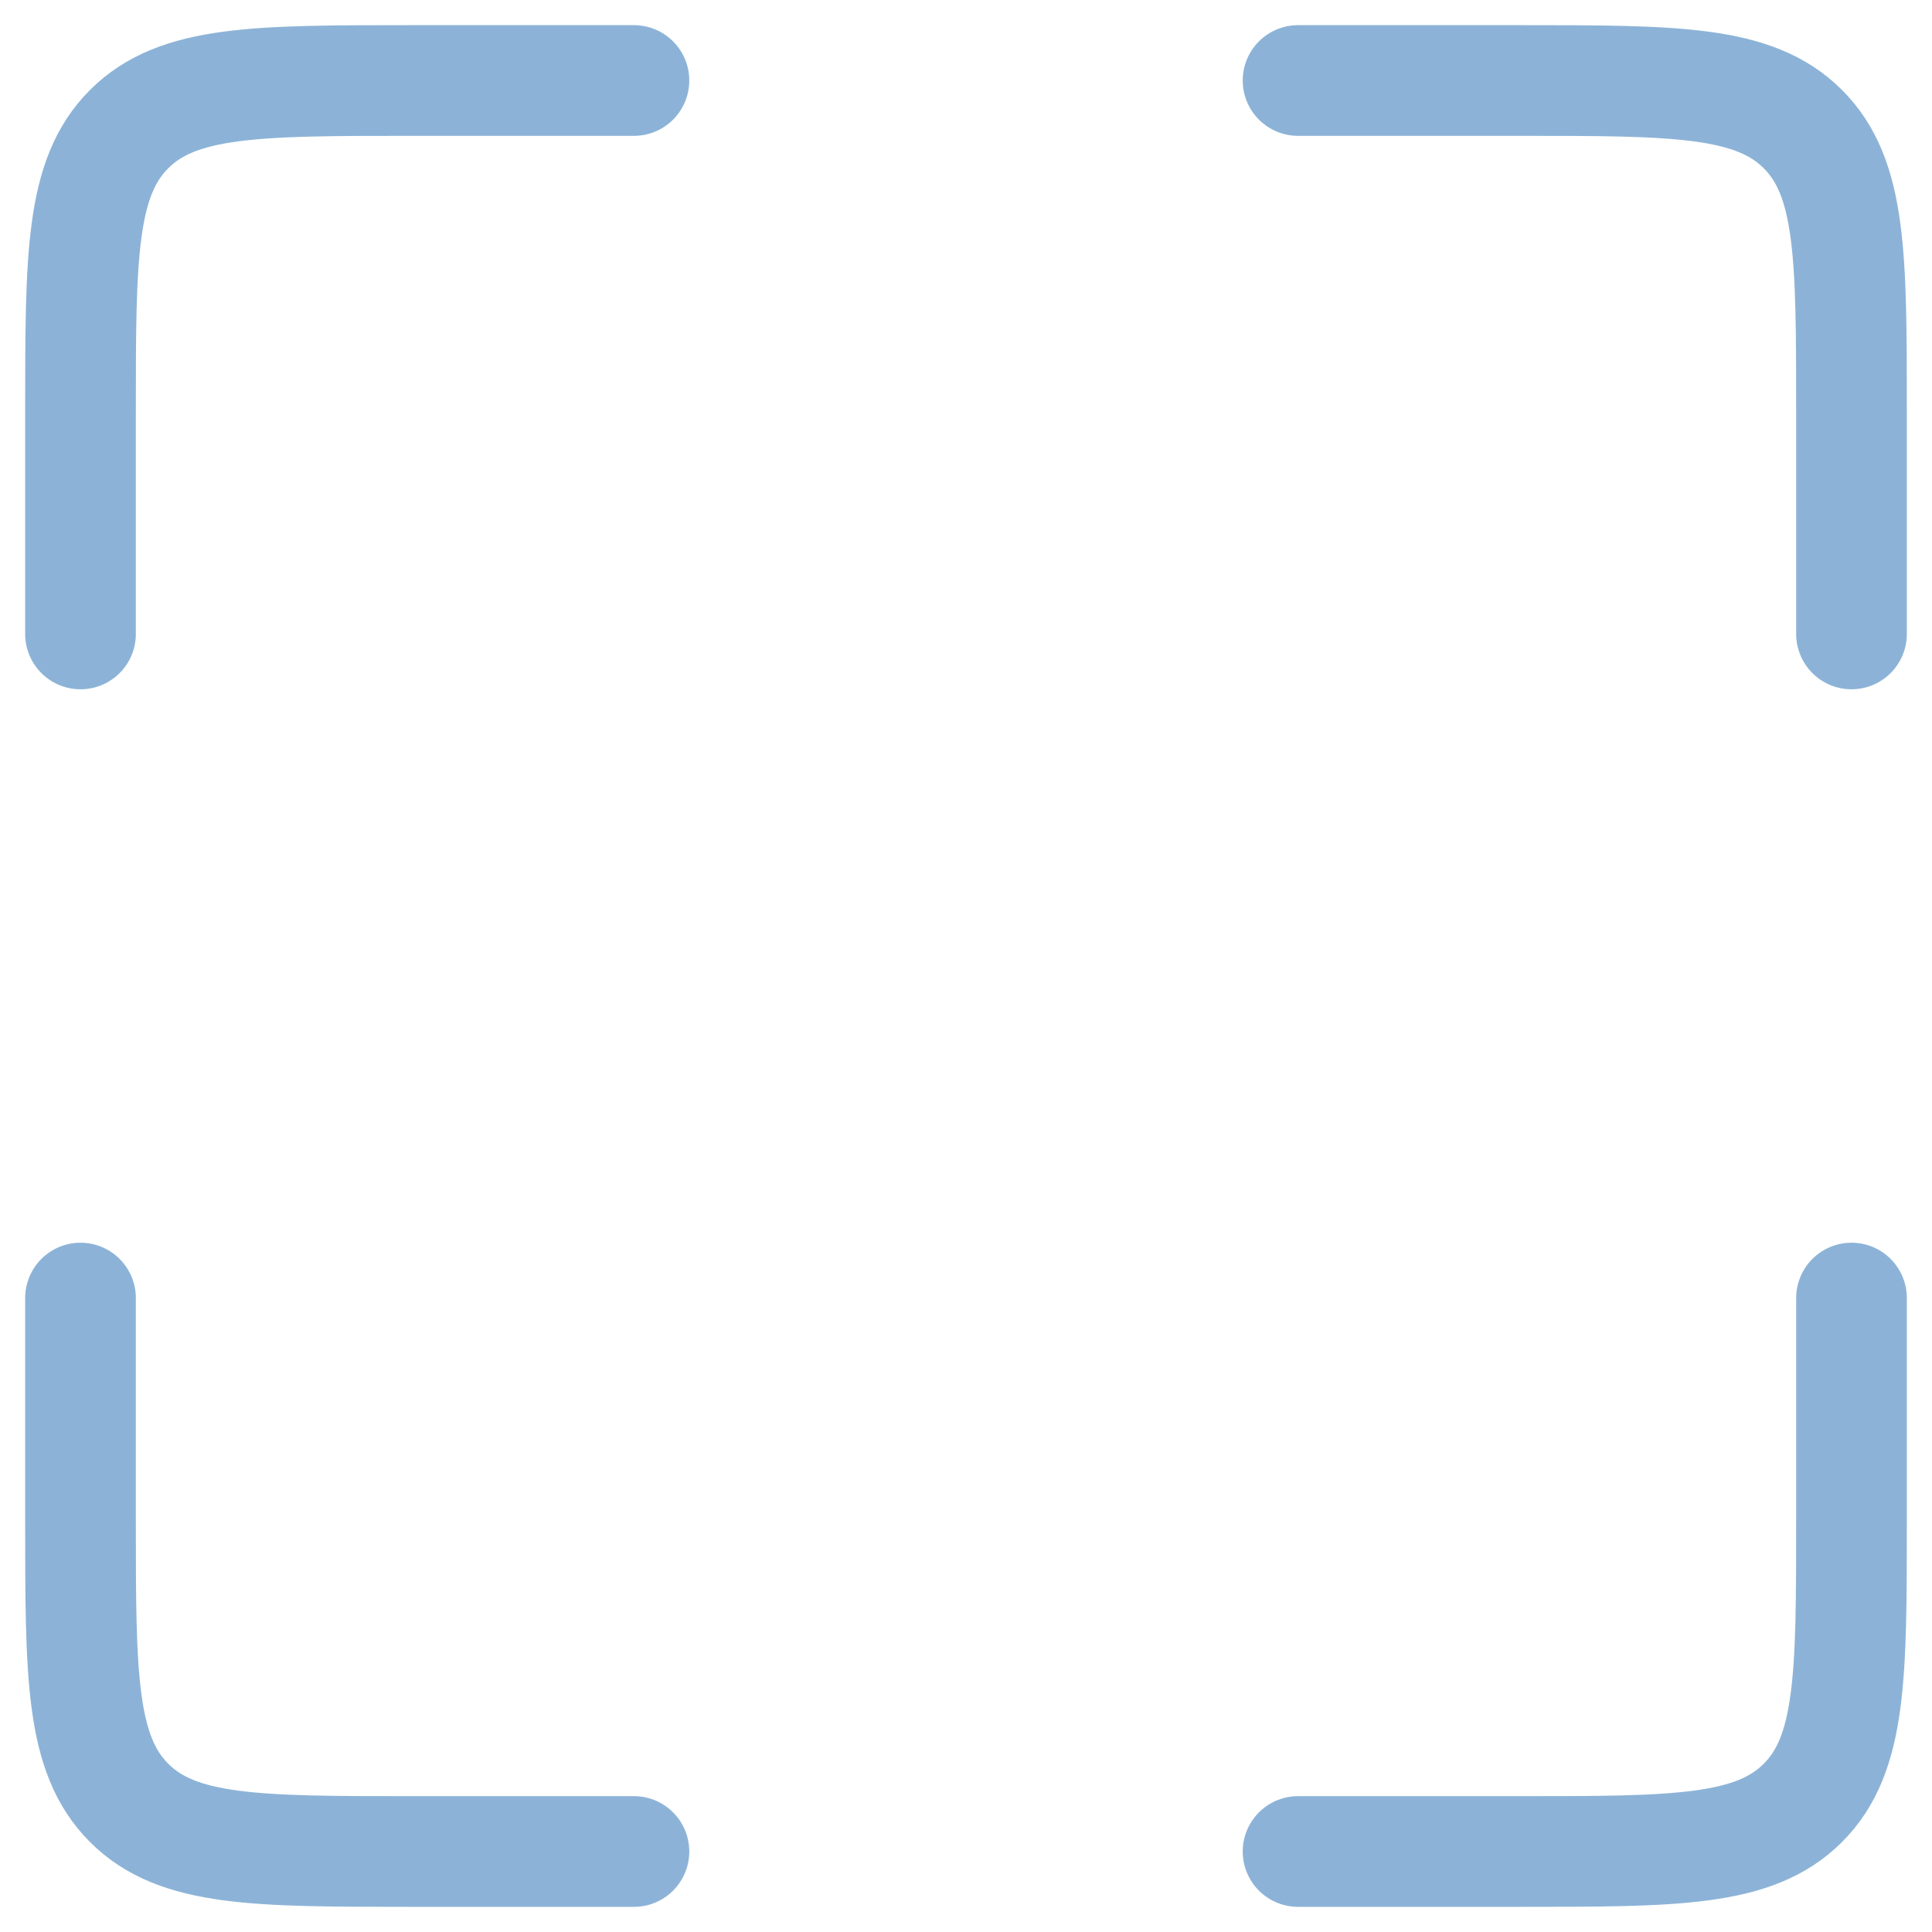 <?xml version="1.0" encoding="UTF-8"?> <svg xmlns="http://www.w3.org/2000/svg" width="48" height="48" viewBox="0 0 48 48" fill="none"> <path d="M15.75 2H10.25C6.361 2 4.416 2 3.208 3.208C2 4.416 2 6.361 2 10.25V15.75" stroke="#8CB3D7" stroke-width="2.75" stroke-linecap="round"></path> <path d="M15.75 46H10.25C6.361 46 4.416 46 3.208 44.792C2 43.584 2 41.639 2 37.75V32.25" stroke="#8CB3D7" stroke-width="2.75" stroke-linecap="round"></path> <path d="M32.25 2H37.75C41.639 2 43.584 2 44.792 3.208C46 4.416 46 6.361 46 10.25V15.75" stroke="#8CB3D7" stroke-width="2.75" stroke-linecap="round"></path> <path d="M32.25 46H37.75C41.639 46 43.584 46 44.792 44.792C46 43.584 46 41.639 46 37.75V32.25" stroke="#8CB3D7" stroke-width="2.75" stroke-linecap="round"></path> </svg> 